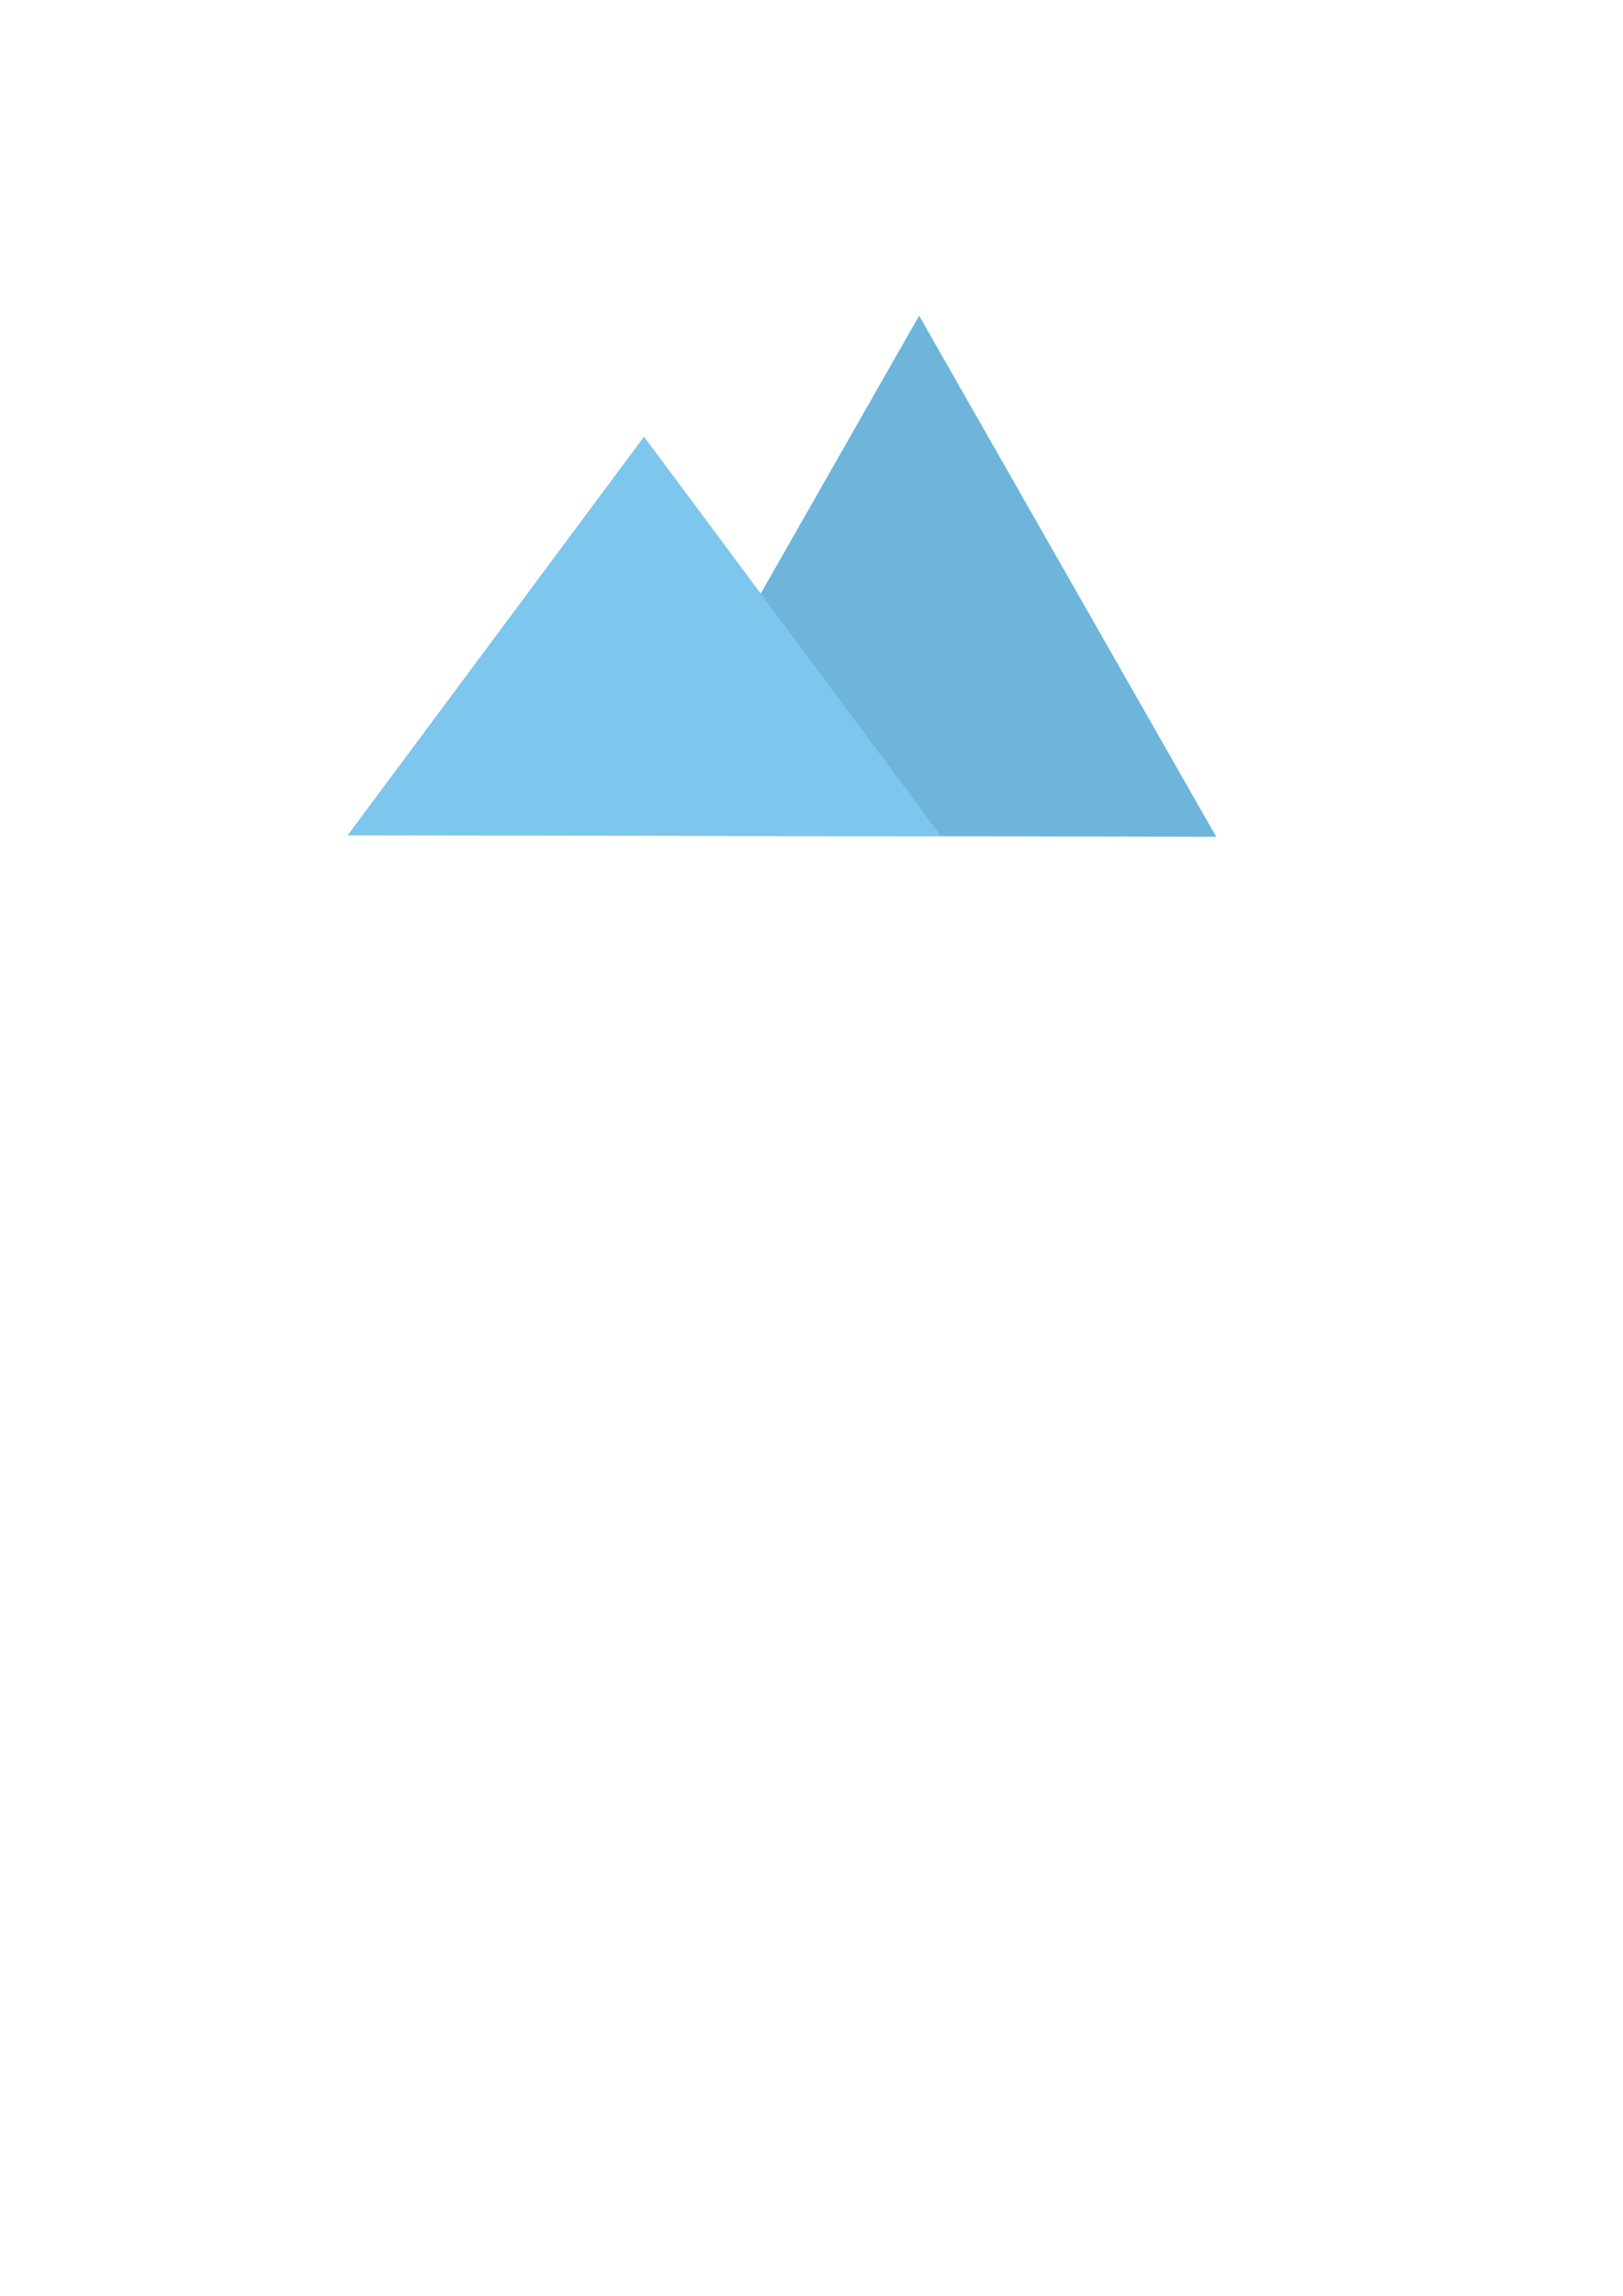 <?xml version="1.0" encoding="UTF-8" standalone="no"?>
<!-- Created with Inkscape (http://www.inkscape.org/) -->

<svg
   xmlns:dc="http://purl.org/dc/elements/1.1/"
   xmlns:cc="http://creativecommons.org/ns#"
   xmlns:rdf="http://www.w3.org/1999/02/22-rdf-syntax-ns#"
   xmlns:svg="http://www.w3.org/2000/svg"
   xmlns="http://www.w3.org/2000/svg"
   xmlns:sodipodi="http://sodipodi.sourceforge.net/DTD/sodipodi-0.dtd"
   xmlns:inkscape="http://www.inkscape.org/namespaces/inkscape"
   width="210mm"
   height="297mm"
   viewBox="0 0 210 297"
   version="1.1"
   id="svg8"
   inkscape:version="0.92.4 (5da689c313, 2019-01-14)"
   sodipodi:docname="малки_планини_сини_л.svg">
  <defs
     id="defs2" />
  <sodipodi:namedview
     id="base"
     pagecolor="#ffffff"
     bordercolor="#666666"
     borderopacity="1.0"
     inkscape:pageopacity="0.0"
     inkscape:pageshadow="2"
     inkscape:zoom="0.7198092"
     inkscape:cx="396.85039"
     inkscape:cy="671.3526"
     inkscape:document-units="mm"
     inkscape:current-layer="layer1"
     showgrid="false"
     inkscape:window-width="1920"
     inkscape:window-height="1001"
     inkscape:window-x="-9"
     inkscape:window-y="-9"
     inkscape:window-maximized="1" />
  <g
     inkscape:label="Layer 1"
     inkscape:groupmode="layer"
     id="layer1">
    <path
       style="fill:#6db5db;fill-opacity:1;stroke-width:0.292"
       d="m 80.569,108.109 38.357,-67.272 38.44,67.414 -37.934,-0.073 z"
       id="path37-3-9"
       inkscape:connector-curvature="0"
       sodipodi:nodetypes="ccccc" />
    <path
       style="fill:#ff5555;fill-opacity:0;stroke-width:0.368"
       d="m 470.341,17.013 -16.098,-0.1 -1.041,-2.293 c -0.572,-1.261 -1.809,-3.916 -2.749,-5.899 -0.94,-1.983 -2.802,-5.953 -4.139,-8.822 -1.337,-2.869 -3.483,-7.426 -4.769,-10.128 -1.286,-2.702 -2.339,-4.965 -2.339,-5.029 0,-0.064 -1.241,-2.709 -2.757,-5.876 -1.516,-3.168 -2.757,-5.806 -2.757,-5.864 0,-0.058 -1.075,-2.357 -2.389,-5.109 -1.314,-2.752 -2.389,-5.097 -2.389,-5.21 0,-0.113 0.647,-1.56 1.437,-3.216 0.79,-1.656 2.423,-5.161 3.629,-7.789 2.543,-5.542 3.897,-8.457 6.377,-13.727 0.984,-2.091 1.79,-3.855 1.79,-3.92 0,-0.065 0.841,-1.91 1.87,-4.101 2.172,-4.628 3.159,-6.746 4.68,-10.048 0.605,-1.314 1.949,-4.179 2.986,-6.367 1.037,-2.188 2.607,-5.579 3.489,-7.535 1.495,-3.317 3.191,-6.961 6.359,-13.666 0.716,-1.516 1.618,-3.492 2.004,-4.39 l 0.702,-1.633 0.89,1.449 c 0.49,0.797 0.895,1.57 0.902,1.717 0.011,0.253 0.68,1.725 4.14,9.106 0.806,1.718 1.844,3.951 2.308,4.962 0.464,1.011 1.541,3.327 2.392,5.146 0.852,1.819 1.839,3.97 2.195,4.778 0.355,0.809 1.246,2.752 1.979,4.319 3.39,7.247 5.875,12.598 7.212,15.53 0.369,0.809 1.329,2.876 2.133,4.595 0.804,1.718 2.074,4.448 2.821,6.065 2.211,4.786 2.959,6.388 5.122,10.973 1.13,2.396 2.055,4.409 2.055,4.473 0,0.106 1.26,2.827 4.594,9.917 3.382,7.194 4.153,8.887 4.378,9.615 0.182,0.59 -0.478,2.046 -2.586,5.697 -1.557,2.697 -3.927,6.807 -5.268,9.131 -1.341,2.325 -4.787,8.295 -7.659,13.266 -2.872,4.972 -5.222,9.231 -5.222,9.465 0,0.319 7.503,0.426 29.957,0.426 h 29.957 l 0.006,-51.92 c 0.003,-28.556 0.148,-52.144 0.321,-52.418 0.239,-0.378 0.445,-0.245 0.849,0.551 0.518,1.019 2.249,4.043 7.543,13.18 1.406,2.426 3.847,6.644 5.425,9.373 1.578,2.729 3.158,5.458 3.51,6.065 0.352,0.606 1.925,3.336 3.495,6.065 1.57,2.729 4.028,6.988 5.463,9.465 1.435,2.476 2.959,5.123 3.386,5.881 0.427,0.758 1.648,2.868 2.712,4.687 1.064,1.819 2.225,3.804 2.579,4.411 0.354,0.606 1.201,2.045 1.883,3.197 0.681,1.152 3.022,5.205 5.202,9.006 2.18,3.801 5.265,9.144 6.854,11.873 1.59,2.729 4.126,7.113 5.636,9.741 1.511,2.628 3.513,6.098 4.449,7.71 0.936,1.612 1.702,3.06 1.702,3.216 0,0.255 -96.473,0.261 -137.214,0.009 z"
       id="path154"
       inkscape:connector-curvature="0" />
    <path
       style="fill:#ff5555;fill-opacity:0;stroke-width:0.368"
       d="m 104.117,268.43 c 0.501,-0.791 11.831,-20.056 52.153,-88.677 10.097,-17.184 21.52,-36.62 25.384,-43.19 3.864,-6.57 8.207,-13.965 9.651,-16.432 2.416,-4.127 2.657,-4.418 3.011,-3.641 0.212,0.465 20.415,34.934 44.895,76.599 24.481,41.665 44.51,75.847 44.51,75.961 0,0.114 -40.529,0.207 -90.064,0.207 h -90.064 z"
       id="path156"
       inkscape:connector-curvature="0" />
    <path
       style="fill:#ff5555;fill-opacity:0;stroke-width:0.368"
       d="m 104.117,268.43 c 0.501,-0.791 11.831,-20.056 52.153,-88.677 10.097,-17.184 21.52,-36.62 25.384,-43.19 3.864,-6.57 8.207,-13.965 9.651,-16.432 2.416,-4.127 2.657,-4.418 3.011,-3.641 0.212,0.465 20.415,34.934 44.895,76.599 24.481,41.665 44.51,75.847 44.51,75.961 0,0.114 -40.529,0.207 -90.064,0.207 h -90.064 z"
       id="path158"
       inkscape:connector-curvature="0" />
    <path
       style="fill:#7dc6ed;fill-opacity:1;stroke-width:0.256"
       d="M 44.974,108.066 83.331,56.49 121.77,108.175 83.836,108.118 Z"
       id="path37-3-9-6"
       inkscape:connector-curvature="0"
       sodipodi:nodetypes="ccccc" />
  </g>
</svg>
